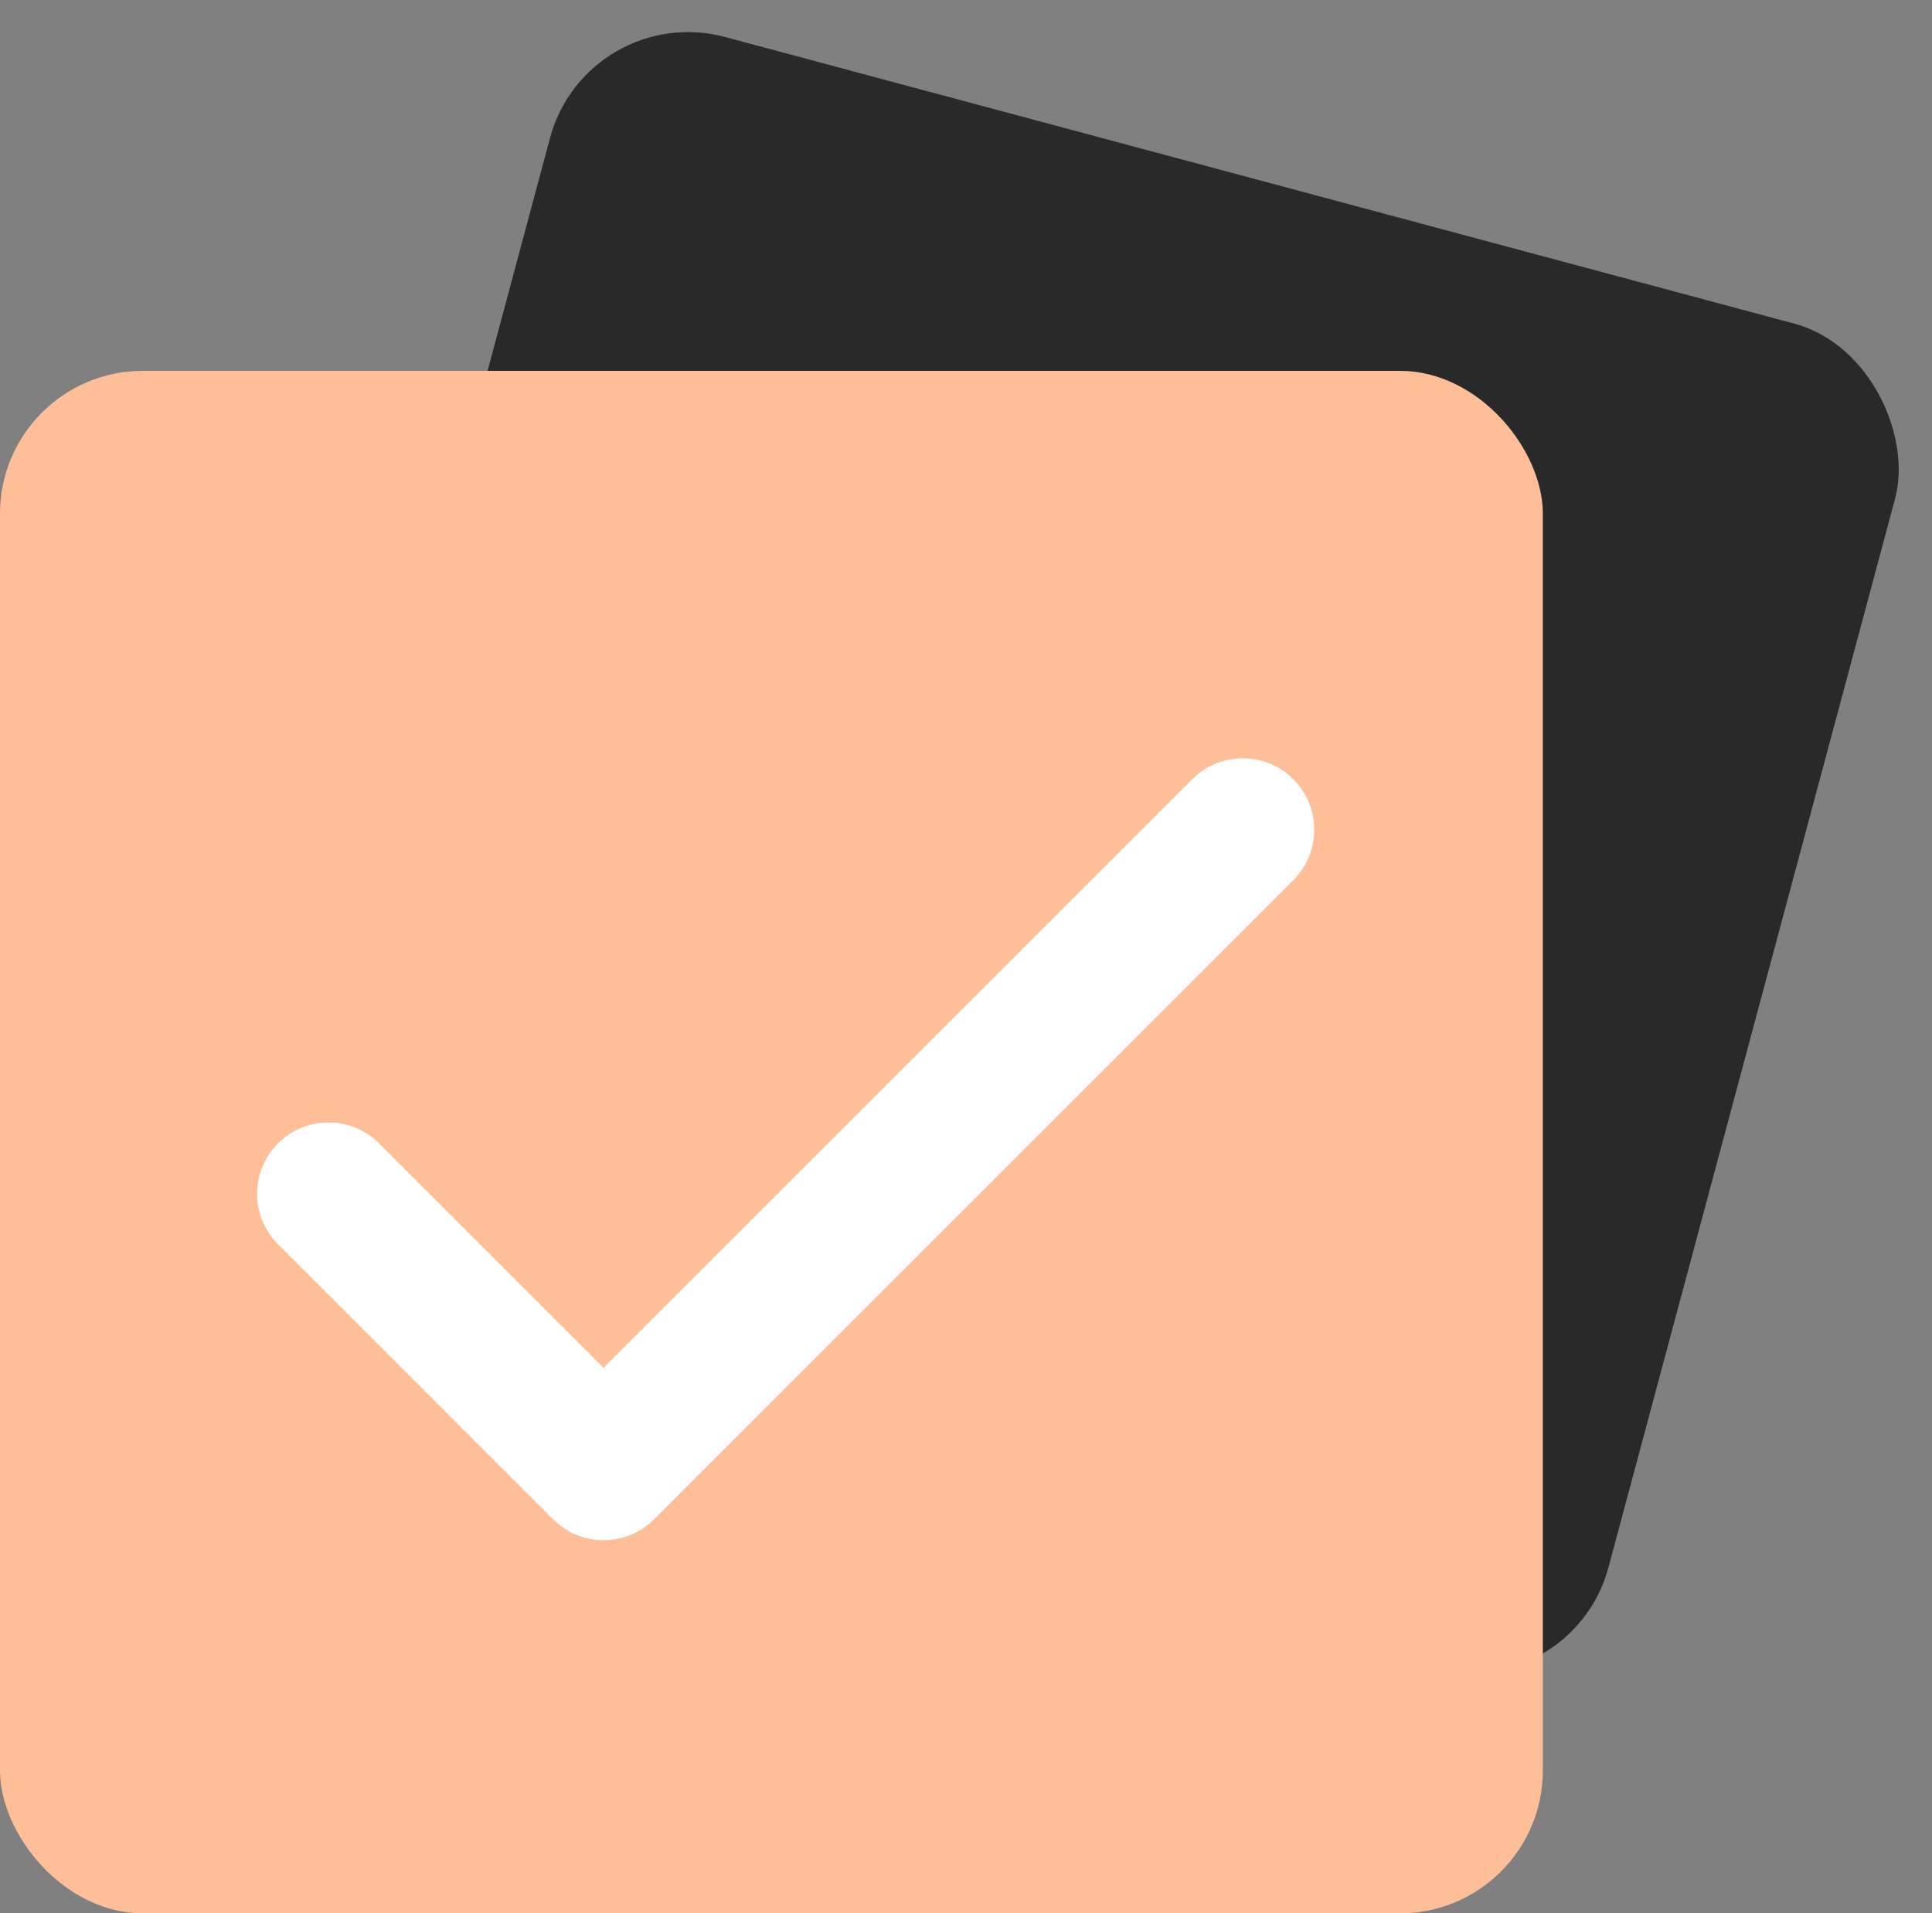<svg viewBox="0 0 67.621 66.983" height="66.983" width="67.621" xmlns="http://www.w3.org/2000/svg">
  <rect x="0" y="0" width="67.621" height="66.983" fill="#808080" stroke="none"/>
  <g transform="translate(-1 -0.017)" data-name="Group 1" id="Group_1">
    <rect fill="#292929" transform="matrix(0.966, 0.259, -0.259, 0.966, 21.546, 0.017)" rx="5" height="48.736" width="48.736" data-name="Rectangle 2" id="Rectangle_2"></rect>
    <rect fill="#febe98" transform="translate(1 13)" rx="5" height="54" width="54" data-name="Rectangle 1" id="Rectangle_1"></rect>
    <path stroke-width="5" stroke-linejoin="round" stroke-linecap="round" stroke="#ffffff" fill="none" transform="translate(5.499 19.062)" d="M39,10,16.625,32.376,7,22.75" data-name="Icon feather-check" id="Icon_feather-check"></path>
  </g>
</svg>
